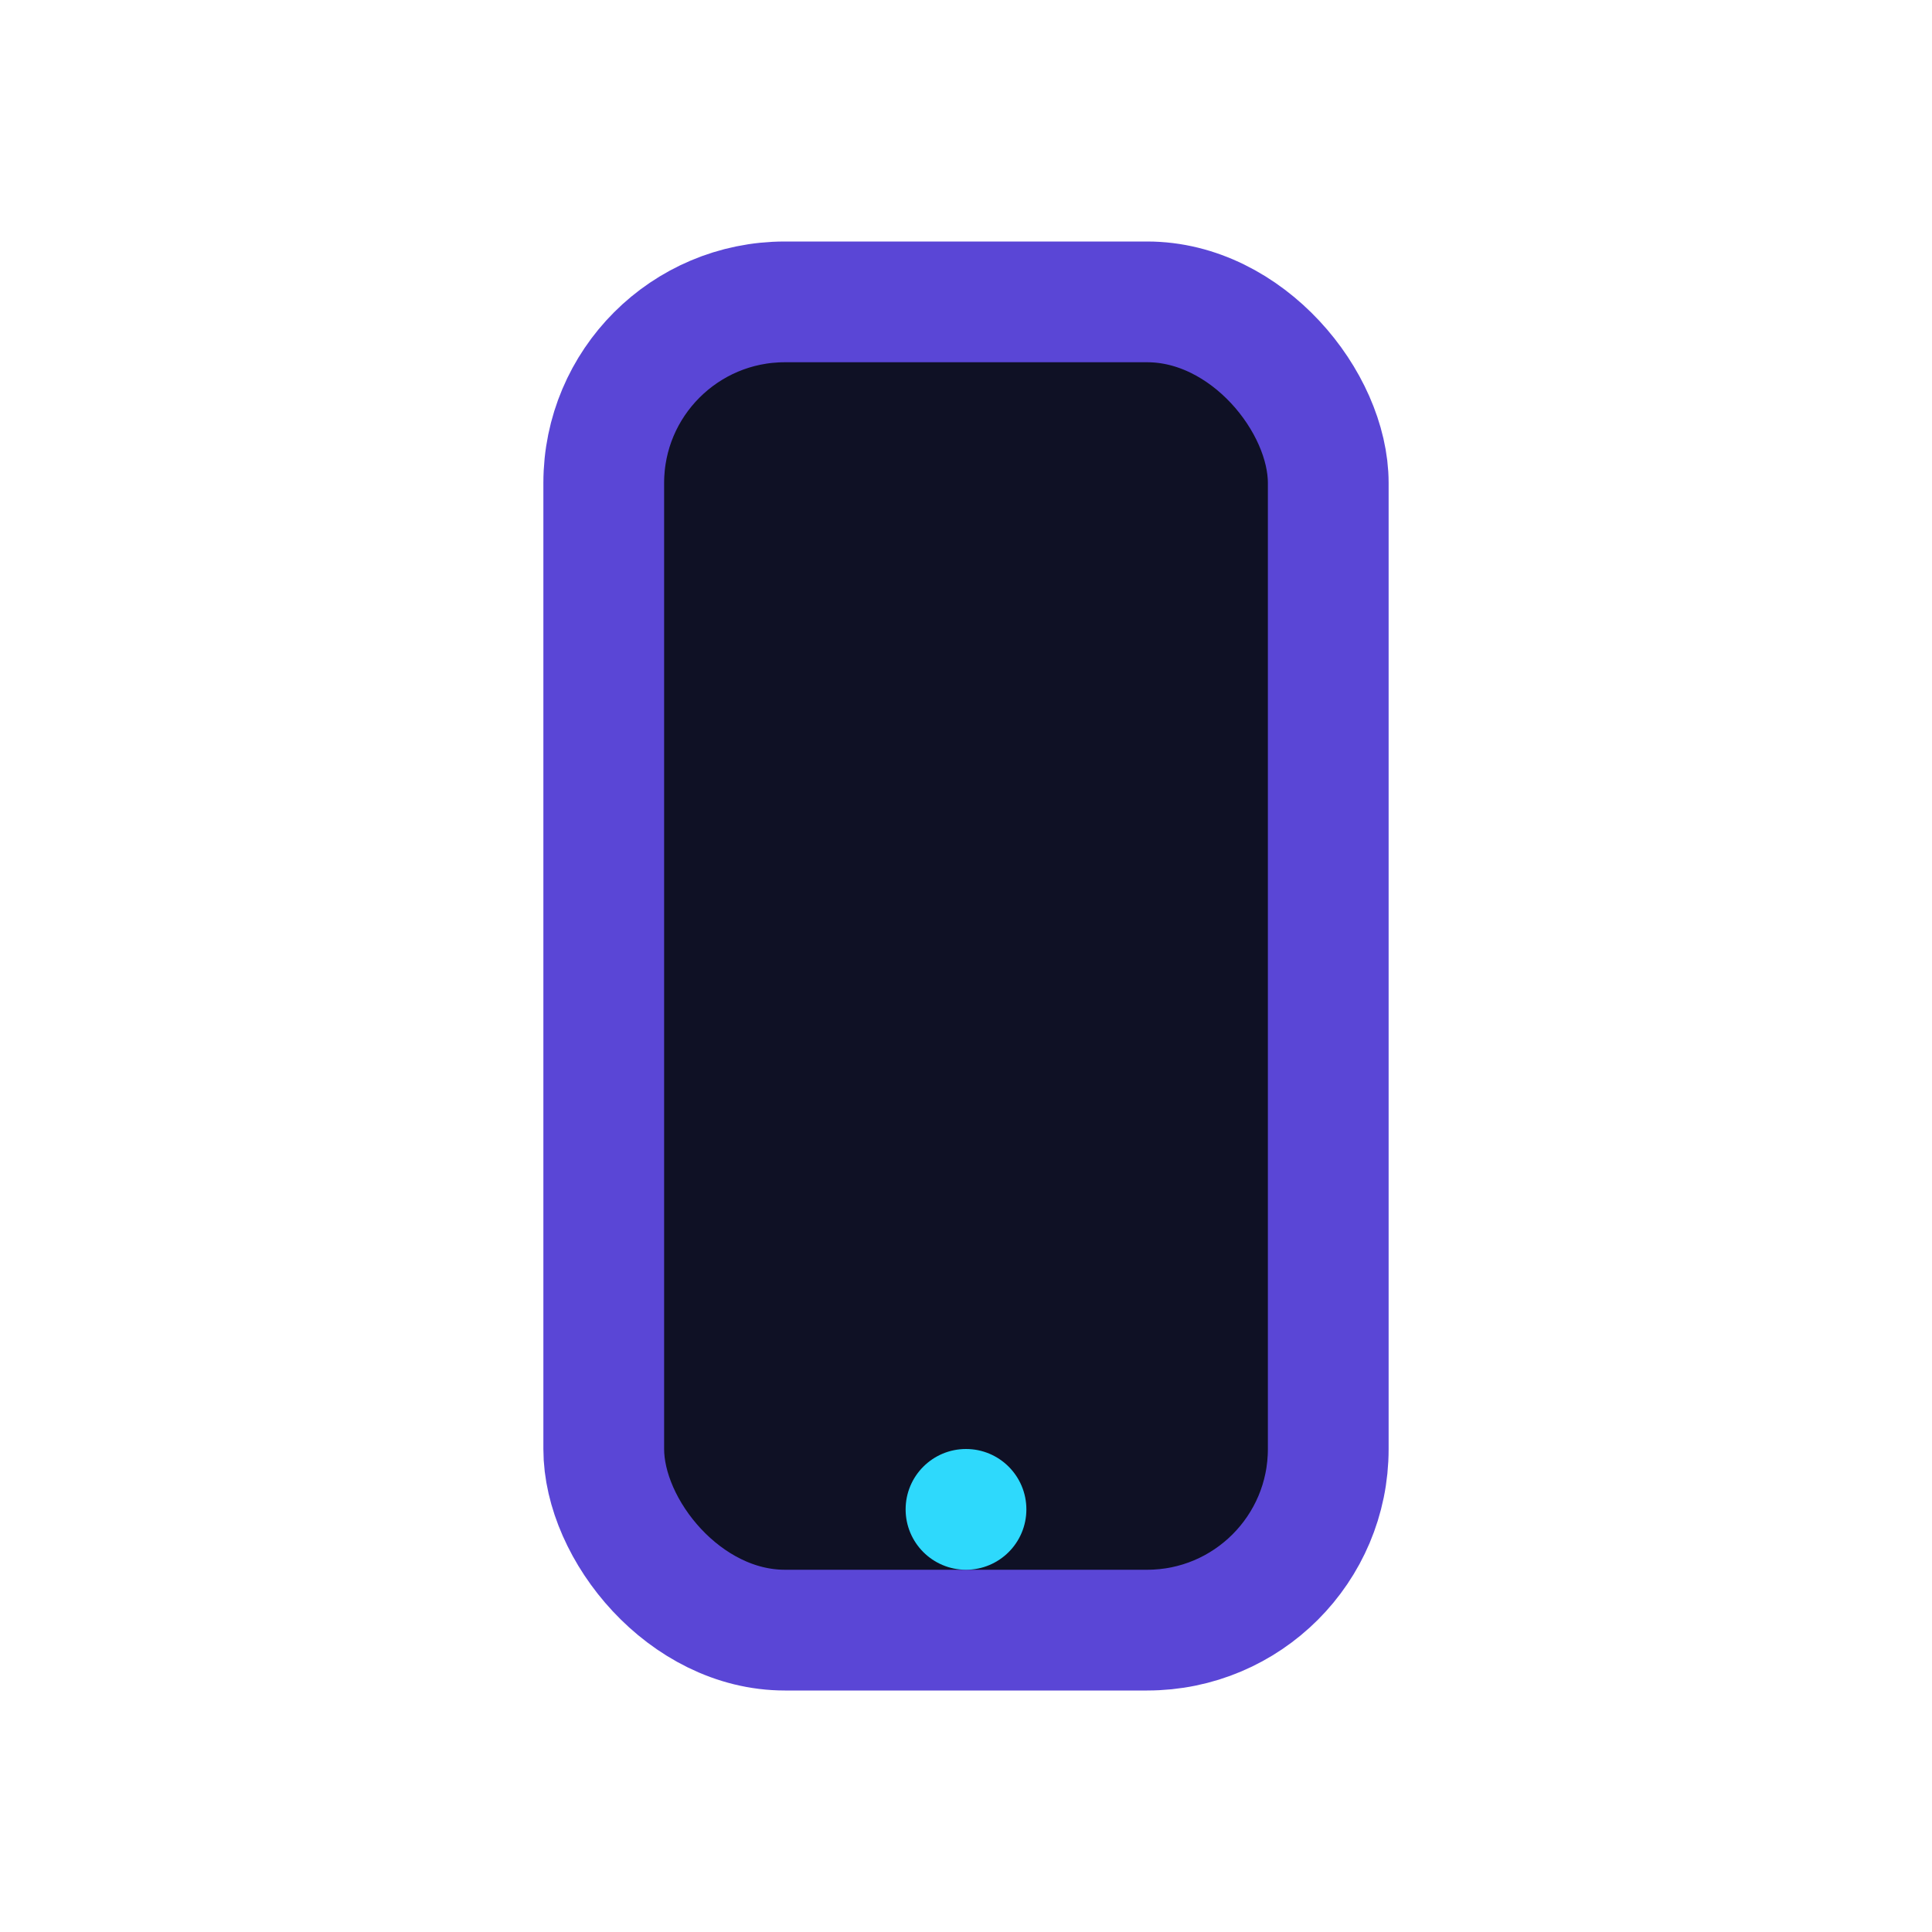 <?xml version="1.0" encoding="UTF-8"?>
<svg xmlns="http://www.w3.org/2000/svg" width="32" height="32" viewBox="0 0 32 32"><rect x="10" y="5" width="12" height="22" rx="3" fill="#0F1125" stroke="#5A46D6" stroke-width="2"/><circle cx="16" cy="25" r="1" fill="#2ED9FC"/></svg>